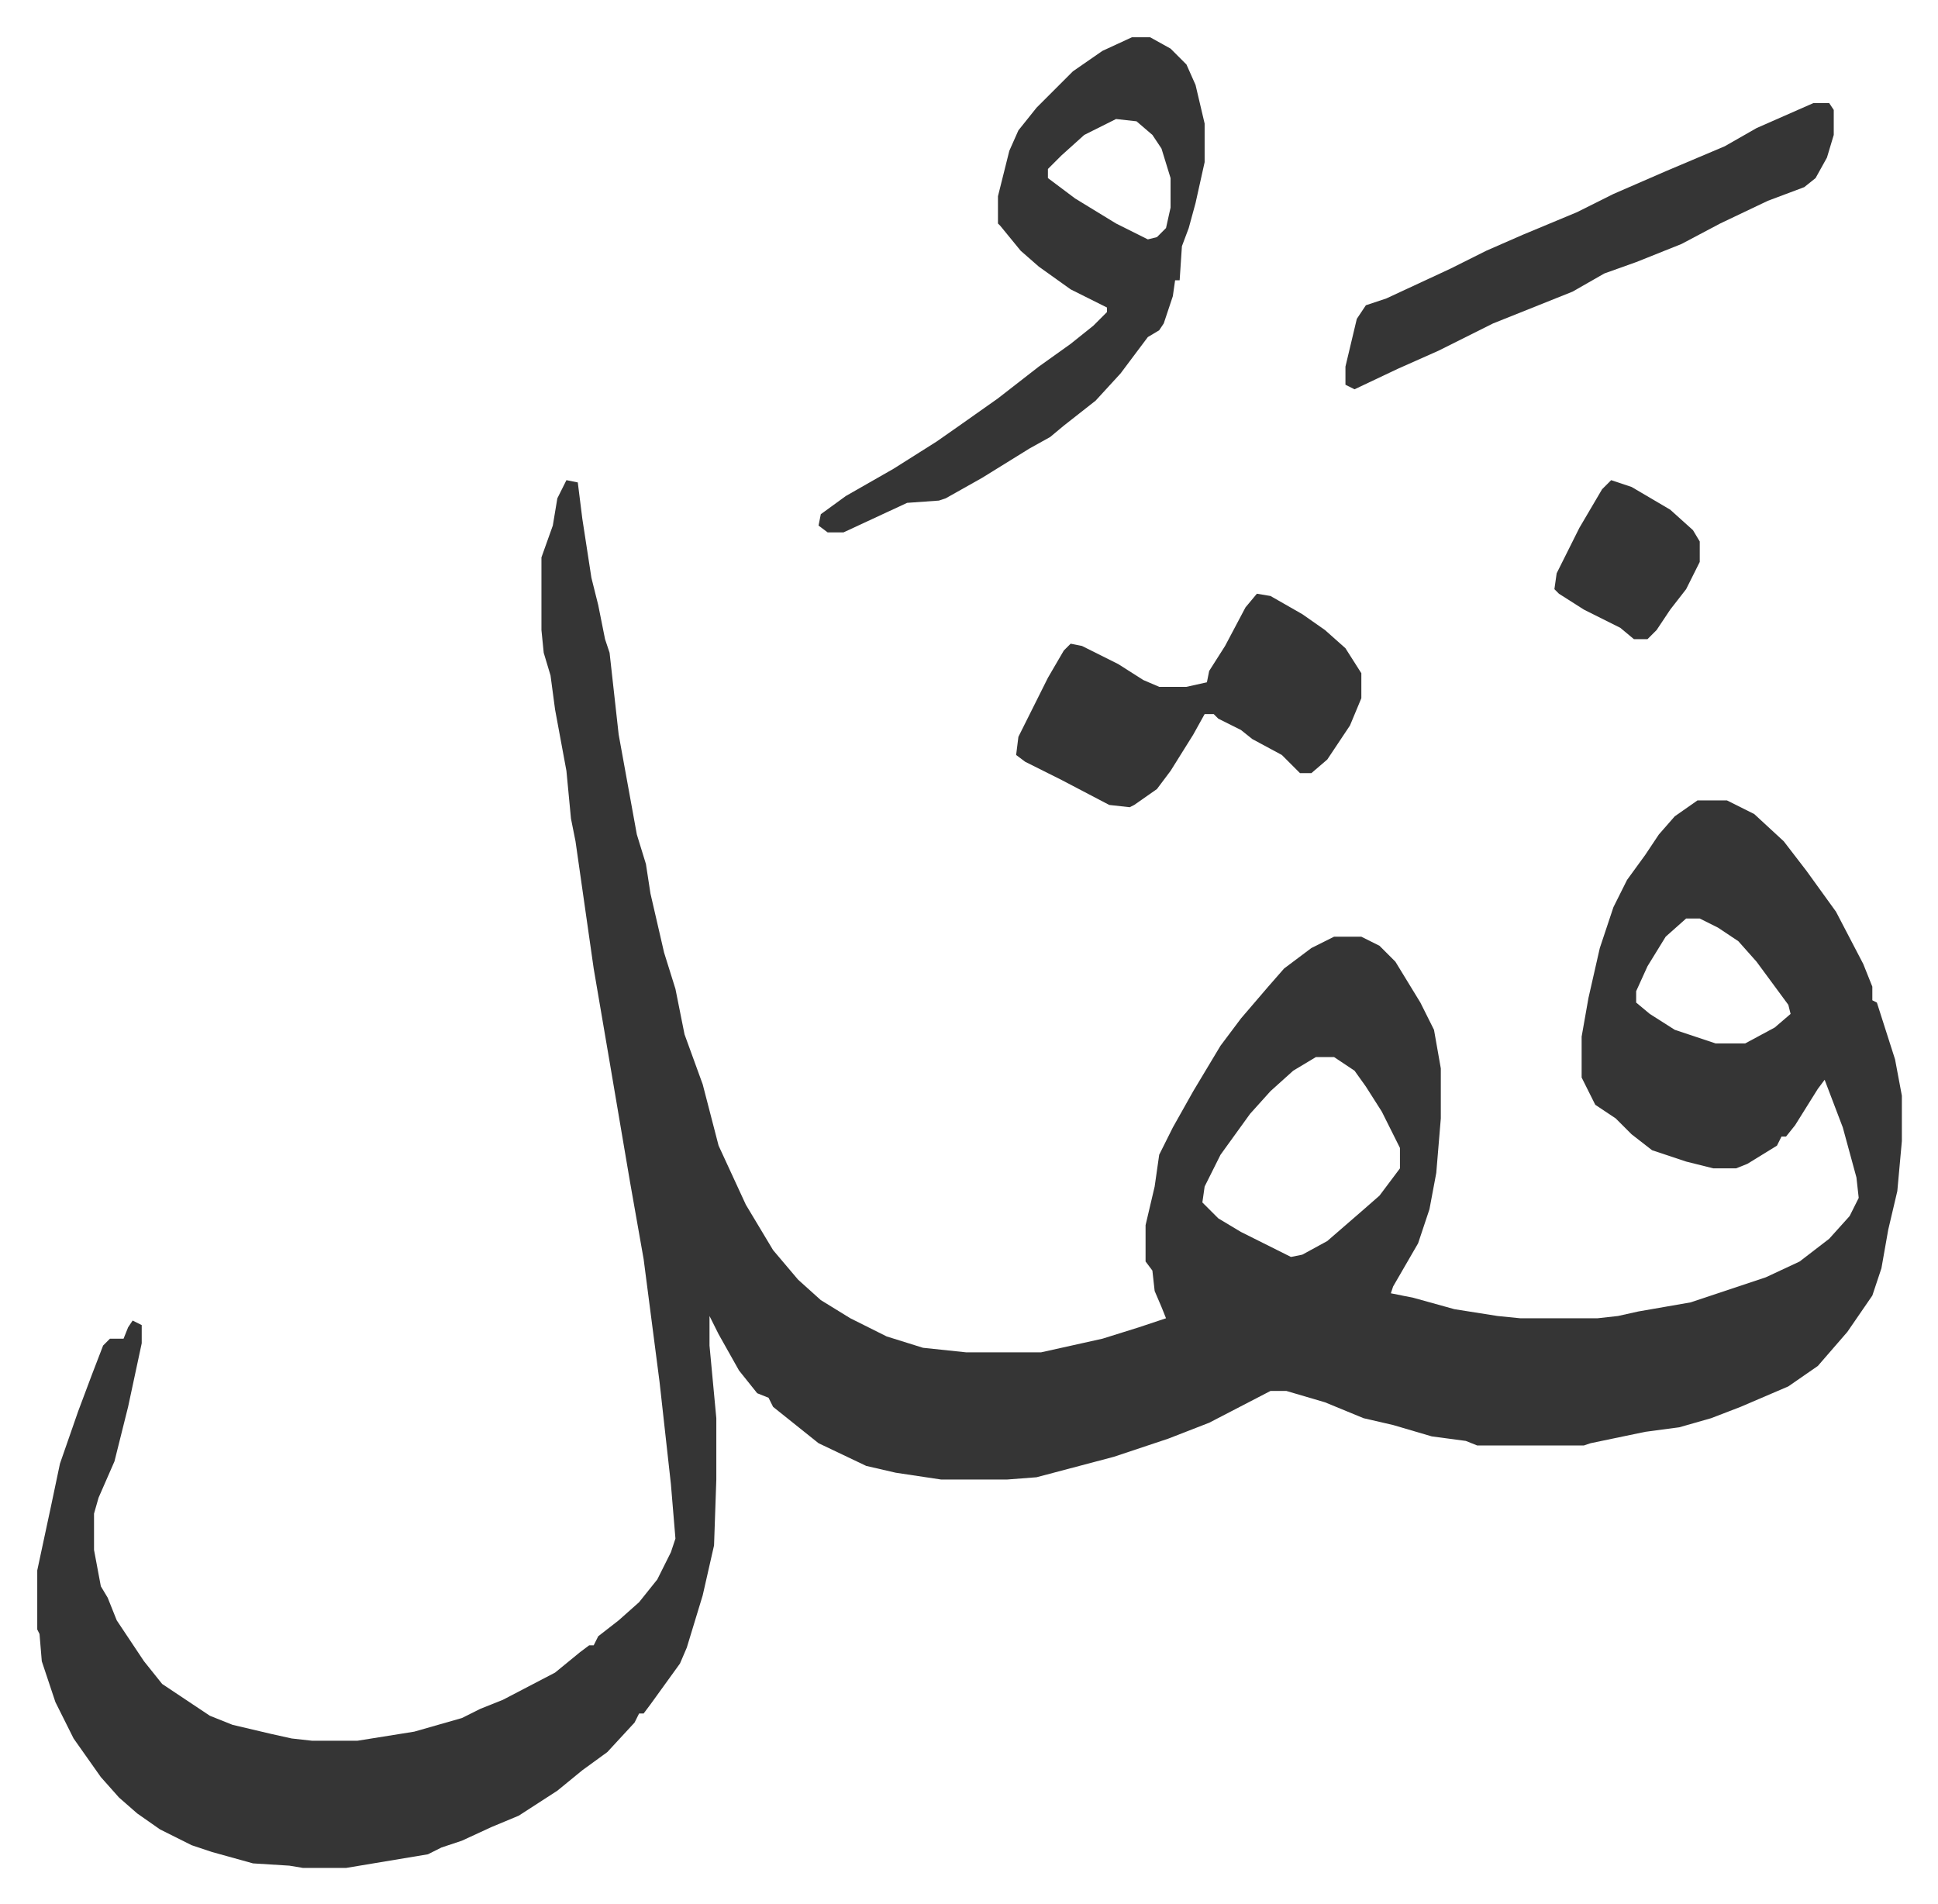 <svg xmlns="http://www.w3.org/2000/svg" viewBox="-16.4 347.6 853.3 838.3">
    <path fill="#353535" id="rule_normal" d="m233 559 5 1 2 16 4 26 3 12 3 15 2 6 4 36 4 22 4 22 4 13 2 13 6 26 5 16 4 20 8 22 7 27 12 26 6 10 6 10 11 13 10 9 13 8 16 8 16 5 19 2h33l27-6 16-5 12-4-2-5-3-7-1-9-3-4v-16l4-17 2-14 6-12 9-16 12-20 9-12 12-14 7-8 12-9 10-5h12l8 4 7 7 11 18 6 12 3 17v22l-2 24-3 16-5 15-11 19-1 3 10 2 18 5 19 3 10 1h34l9-1 9-2 23-4 33-11 15-7 13-10 9-10 4-8-1-9-6-22-8-21-3 4-5 8-5 8-4 5h-2l-2 4-13 8-5 2h-10l-12-3-15-5-9-7-7-7-9-6-6-12v-18l3-17 5-22 6-18 6-12 8-11 6-9 7-8 10-7h13l12 6 13 12 10 13 13 18 12 23 4 10v6l2 1 8 25 3 16v20l-2 22-4 17-3 17-4 12-11 16-13 15-13 9-21 9-13 5-14 4-15 2-24 5-3 1h-47l-5-2-15-2-17-5-13-3-17-7-17-5h-7l-27 14-18 7-24 8-34 9-13 1h-29l-20-3-13-3-21-10-10-8-10-8-2-4-5-2-8-10-9-16-4-8v13l3 32v27l-1 29-5 22-7 23-3 7-13 18-3 4h-2l-2 4-12 13-11 8-11 9-17 11-12 5-13 6-9 3-6 3-18 3-18 3h-19l-6-1-16-1-18-5-9-3-14-7-10-7-8-7-8-9-12-17-8-16-6-18-1-12-1-2v-26l6-28 4-19 8-23 6-16 5-13 3-3h6l2-5 2-3 4 2v8l-6 28-6 24-7 16-2 7v16l3 16 3 5 4 10 12 18 8 10 21 14 10 4 17 4 9 2 9 1h20l25-4 21-6 8-4 10-4 23-12 11-9 4-3h2l2-4 9-7 9-8 8-10 6-12 2-6-2-24-5-45-7-54-6-34-9-53-7-41-4-28-4-28-2-10-2-21-5-27-2-15-3-10-1-10v-32l5-14 2-12zm493 193-9 8-8 13-5 11v5l6 5 11 7 18 6h13l13-7 7-6-1-4-14-19-8-9-9-6-8-4zm-163 61-10 6-10 9-9 10-13 18-7 14-1 7 7 7 10 6 16 8 6 3 5-1 11-6 15-13 8-7 9-12v-9l-8-16-7-11-5-7-9-6zm-81-449h8l9 5 7 7 4 9 4 17v17l-4 18-3 11-3 8-1 15h-2l-1 7-4 12-2 3-5 3-12 16-11 12-14 11-6 5-9 5-21 13-16 9-3 1-14 1-28 13h-7l-4-3 1-5 11-8 21-12 19-12 10-7 17-12 18-14 14-10 10-8 6-6v-2l-16-8-14-10-8-7-9-11-1-1v-12l5-20 4-9 8-10 16-16 13-9zm-7 36-14 7-10 9-6 6v4l12 9 18 11 14 7 4-1 4-4 2-9v-13l-4-13-4-6-7-6z"/>
    <path fill="#353535" id="rule_normal" d="m537 609 6 1 14 8 10 7 9 8 7 11v11l-5 12-10 15-7 6h-5l-8-8-13-7-5-4-10-5-2-2h-4l-5 9-10 16-6 8-10 7-2 1-9-1-21-11-16-8-4-3 1-8 5-10 8-16 7-12 3-3 5 1 16 8 11 7 7 3h12l9-2 1-5 7-11 9-17zm245-216h7l2 3v11l-3 10-5 9-5 4-16 6-21 10-17 9-20 8-14 5-14 8-15 6-20 8-12 6-12 6-18 8-19 9-4-2v-8l5-21 4-6 9-3 28-13 16-8 16-7 24-10 16-8 23-10 26-11 14-8zm-89 166 9 3 17 10 10 9 3 5v9l-6 12-7 9-6 9-4 4h-6l-6-5-16-8-11-7-2-2 1-7 10-20 10-17z"/>
</svg>
